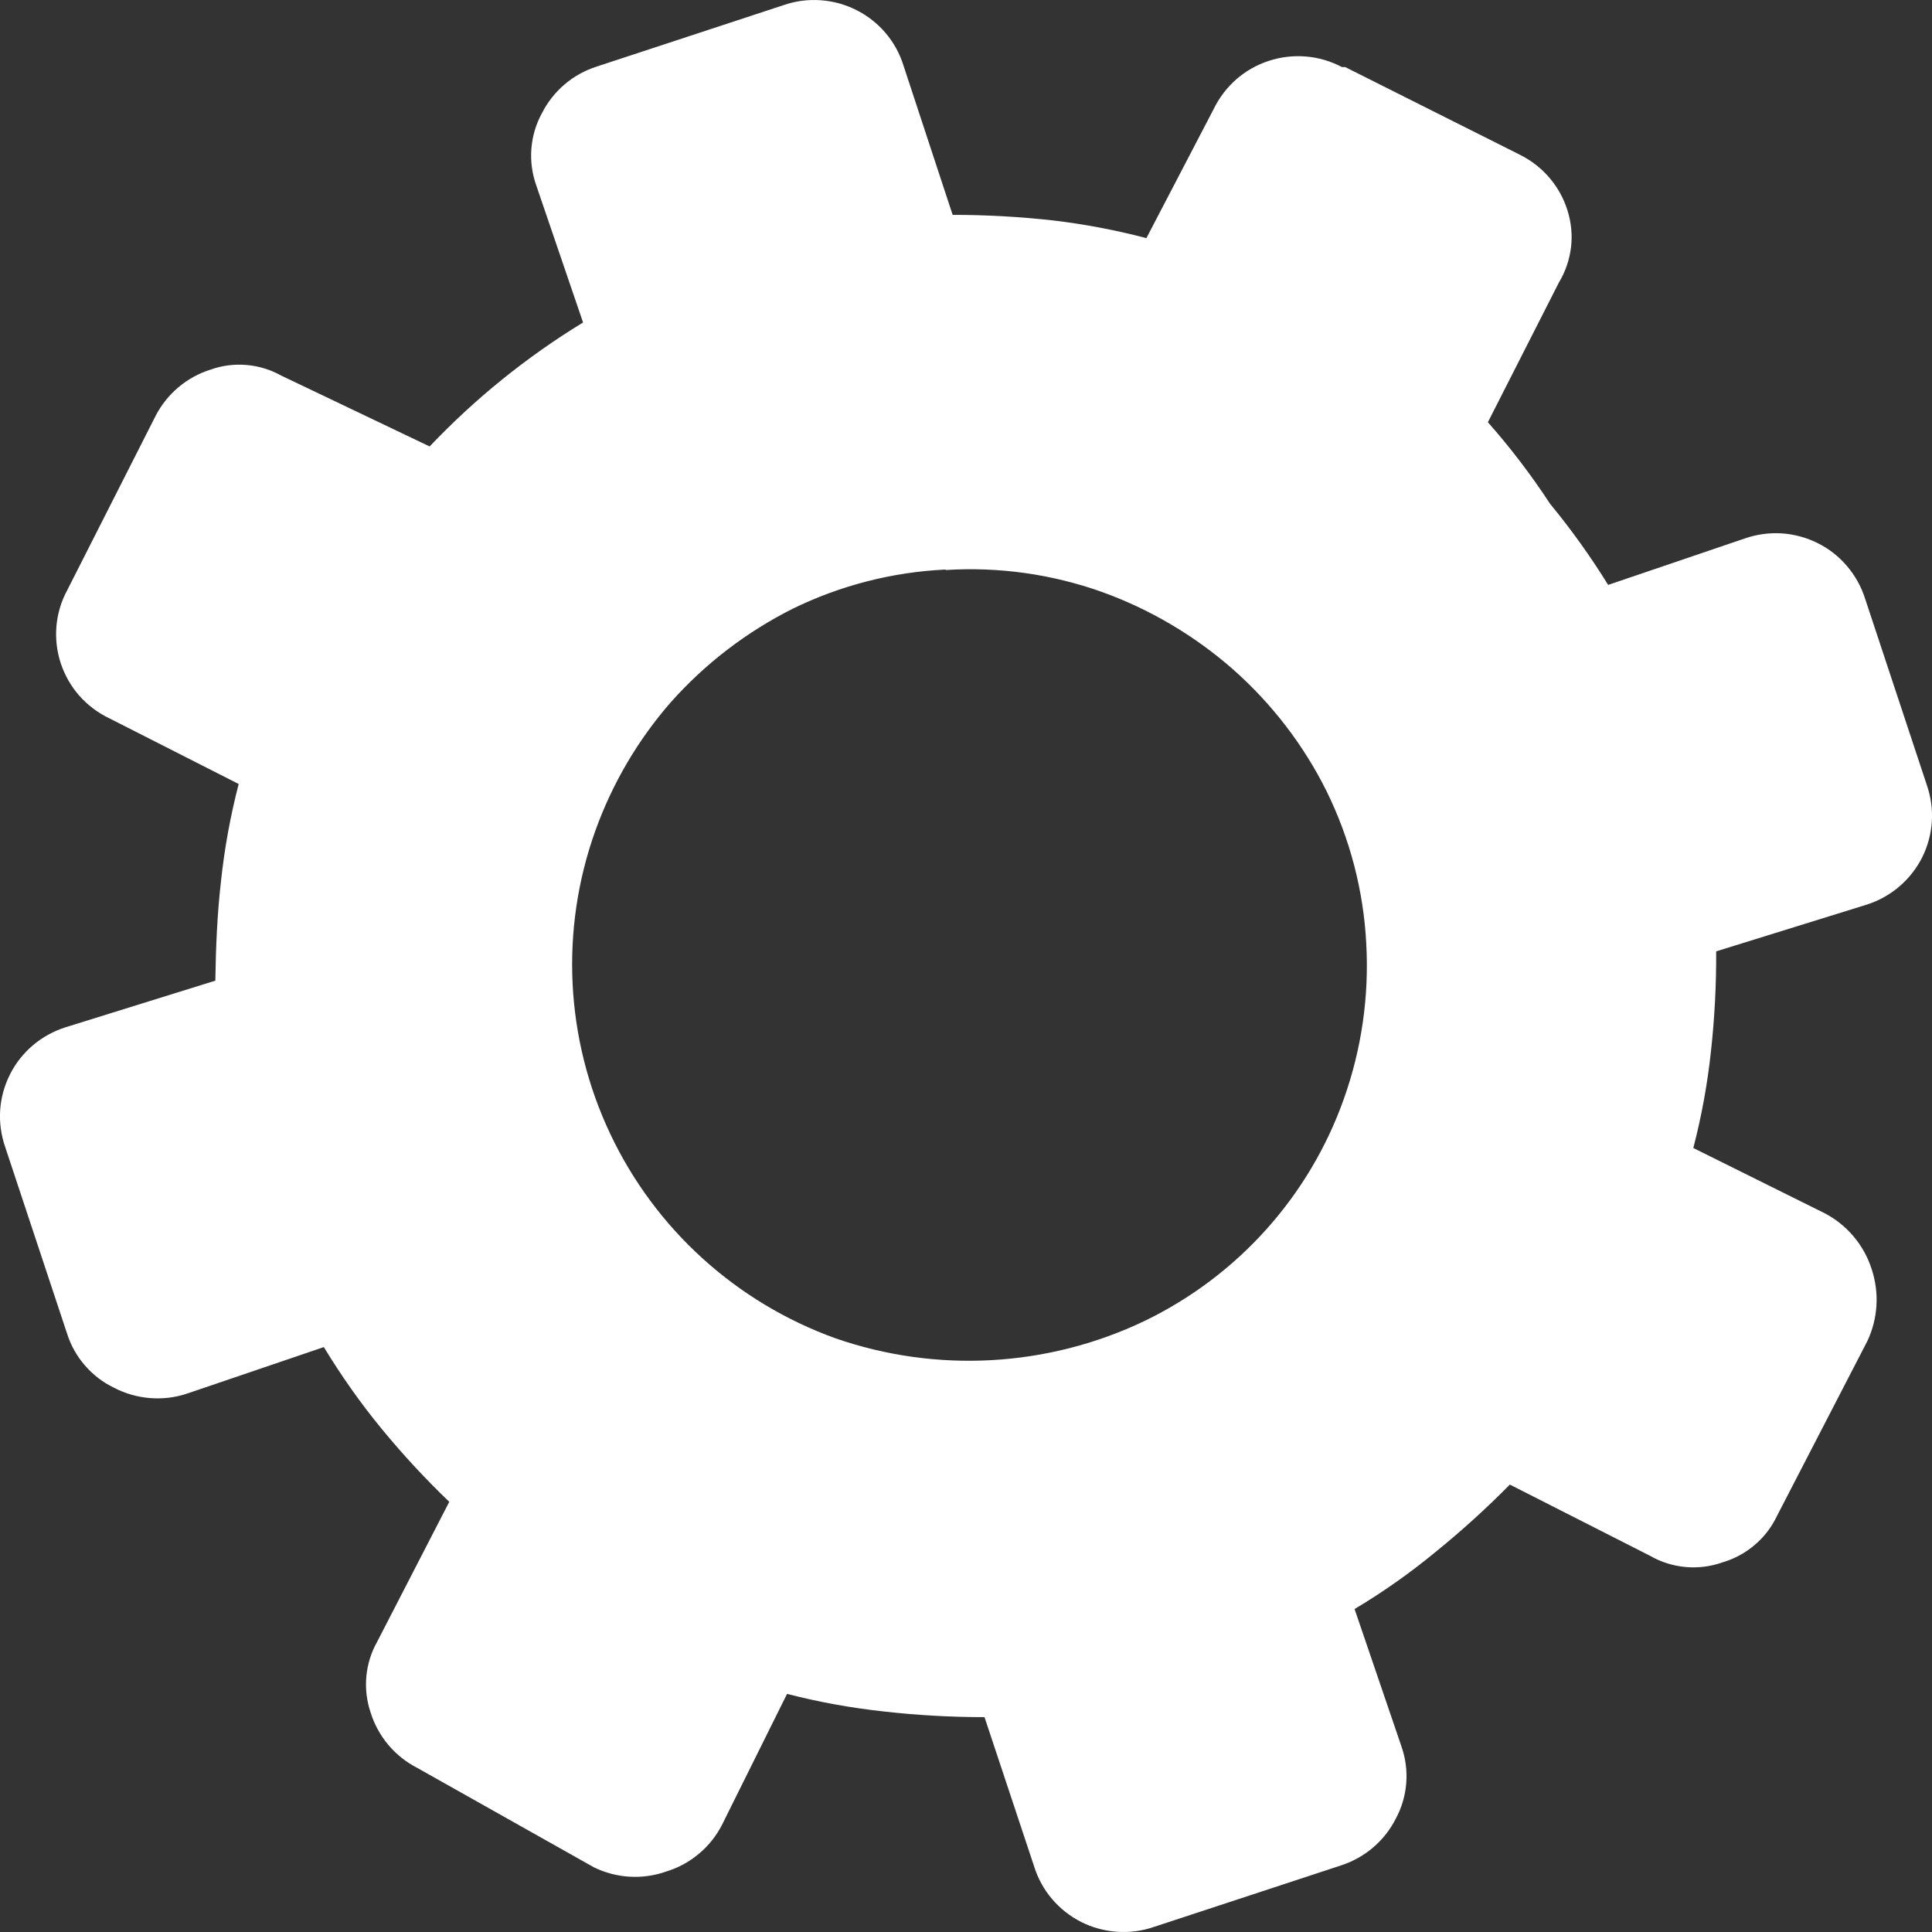 <?xml version="1.0" encoding="utf-8"?>
<svg xmlns="http://www.w3.org/2000/svg" fill="none" height="24" viewBox="0 0 24 24" width="24">
<rect x="0" y="0" width="24" height="24" fill="#333333" stroke="none"/>
<path d="M16.67 0.833C16.532 0.76 16.38 0.715 16.224 0.702C16.068 0.689 15.911 0.707 15.762 0.756C15.614 0.804 15.476 0.882 15.358 0.985C15.241 1.088 15.145 1.214 15.077 1.354L14.241 2.958C13.859 2.858 13.47 2.784 13.078 2.738C12.665 2.692 12.25 2.669 11.834 2.669L11.224 0.816C11.178 0.667 11.103 0.53 11.002 0.411C10.902 0.293 10.779 0.196 10.64 0.126C10.501 0.055 10.35 0.014 10.195 0.003C10.039 -0.008 9.883 0.012 9.736 0.063L7.412 0.827C7.265 0.874 7.13 0.949 7.013 1.049C6.897 1.148 6.801 1.27 6.732 1.406C6.657 1.543 6.613 1.693 6.601 1.848C6.589 2.002 6.61 2.158 6.662 2.304L7.243 4.006C6.542 4.434 5.901 4.952 5.337 5.546L3.494 4.666C3.362 4.592 3.215 4.547 3.064 4.534C2.912 4.521 2.76 4.54 2.617 4.591C2.47 4.637 2.333 4.712 2.215 4.812C2.098 4.911 2.001 5.033 1.931 5.17L0.833 7.336C0.759 7.473 0.714 7.625 0.701 7.78C0.688 7.935 0.706 8.092 0.755 8.24C0.804 8.388 0.882 8.525 0.985 8.642C1.089 8.759 1.215 8.855 1.356 8.922L2.965 9.739C2.862 10.136 2.788 10.541 2.745 10.949C2.698 11.36 2.681 11.771 2.675 12.182L0.815 12.761C0.666 12.808 0.528 12.884 0.41 12.984C0.291 13.085 0.193 13.208 0.124 13.347C0.054 13.486 0.012 13.637 0.002 13.793C-0.008 13.947 0.014 14.103 0.065 14.25L0.833 16.566C0.879 16.711 0.954 16.846 1.054 16.961C1.154 17.077 1.276 17.171 1.414 17.238C1.552 17.31 1.704 17.354 1.859 17.367C2.015 17.38 2.172 17.362 2.32 17.313L4.023 16.734C4.239 17.09 4.479 17.431 4.744 17.753C5.005 18.07 5.284 18.372 5.581 18.656L4.686 20.393C4.611 20.526 4.565 20.673 4.551 20.825C4.537 20.977 4.555 21.129 4.604 21.274C4.65 21.421 4.725 21.558 4.825 21.677C4.925 21.795 5.047 21.892 5.186 21.963L7.377 23.196C7.516 23.264 7.667 23.304 7.822 23.313C7.977 23.322 8.131 23.3 8.278 23.248C8.426 23.203 8.563 23.128 8.682 23.028C8.801 22.929 8.898 22.807 8.969 22.669L9.777 21.042C10.176 21.145 10.582 21.218 10.992 21.262C11.403 21.308 11.816 21.331 12.23 21.331L12.846 23.184C12.892 23.333 12.967 23.47 13.067 23.588C13.168 23.707 13.291 23.804 13.43 23.875C13.568 23.945 13.72 23.986 13.875 23.997C14.03 24.008 14.186 23.988 14.334 23.937L16.658 23.173C16.804 23.126 16.94 23.05 17.056 22.951C17.173 22.852 17.269 22.73 17.338 22.594C17.413 22.456 17.457 22.305 17.469 22.149C17.481 21.994 17.46 21.838 17.408 21.691L16.827 19.988C17.184 19.775 17.524 19.535 17.844 19.27C18.163 19.011 18.468 18.734 18.756 18.442L20.5 19.328C20.634 19.405 20.784 19.452 20.938 19.466C21.093 19.48 21.249 19.461 21.395 19.409C21.543 19.366 21.68 19.292 21.797 19.192C21.915 19.093 22.009 18.969 22.075 18.83L23.197 16.659C23.33 16.377 23.348 16.056 23.249 15.761C23.153 15.464 22.944 15.217 22.668 15.072L21.035 14.261C21.138 13.864 21.212 13.459 21.255 13.051C21.3 12.641 21.321 12.23 21.319 11.818L23.185 11.239C23.334 11.192 23.472 11.116 23.59 11.016C23.709 10.915 23.806 10.792 23.877 10.653C23.946 10.514 23.988 10.363 23.998 10.207C24.008 10.053 23.986 9.897 23.935 9.75L23.168 7.434C23.121 7.287 23.045 7.15 22.944 7.032C22.844 6.914 22.721 6.817 22.582 6.748C22.443 6.678 22.292 6.637 22.137 6.626C21.982 6.616 21.826 6.637 21.68 6.687L19.977 7.266C19.76 6.915 19.519 6.578 19.256 6.259C19.023 5.903 18.765 5.564 18.483 5.245L19.366 3.508C19.447 3.374 19.497 3.225 19.516 3.071C19.534 2.916 19.518 2.759 19.471 2.611C19.425 2.464 19.349 2.328 19.25 2.211C19.15 2.093 19.027 1.997 18.89 1.927L16.71 0.833H16.67ZM11.747 7.081C12.406 7.039 13.067 7.132 13.688 7.353C14.287 7.569 14.838 7.895 15.316 8.314C15.797 8.739 16.192 9.252 16.478 9.826C16.769 10.417 16.938 11.061 16.972 11.719C17.009 12.376 16.914 13.033 16.693 13.653C16.264 14.861 15.374 15.851 14.217 16.41C13.015 16.984 11.634 17.061 10.376 16.624C9.144 16.179 8.139 15.267 7.581 14.086C7.022 12.906 6.955 11.553 7.394 10.324C7.605 9.735 7.924 9.191 8.336 8.72C8.762 8.242 9.274 7.85 9.847 7.562C10.44 7.272 11.087 7.106 11.747 7.075V7.081Z" fill="white"/>
</svg>